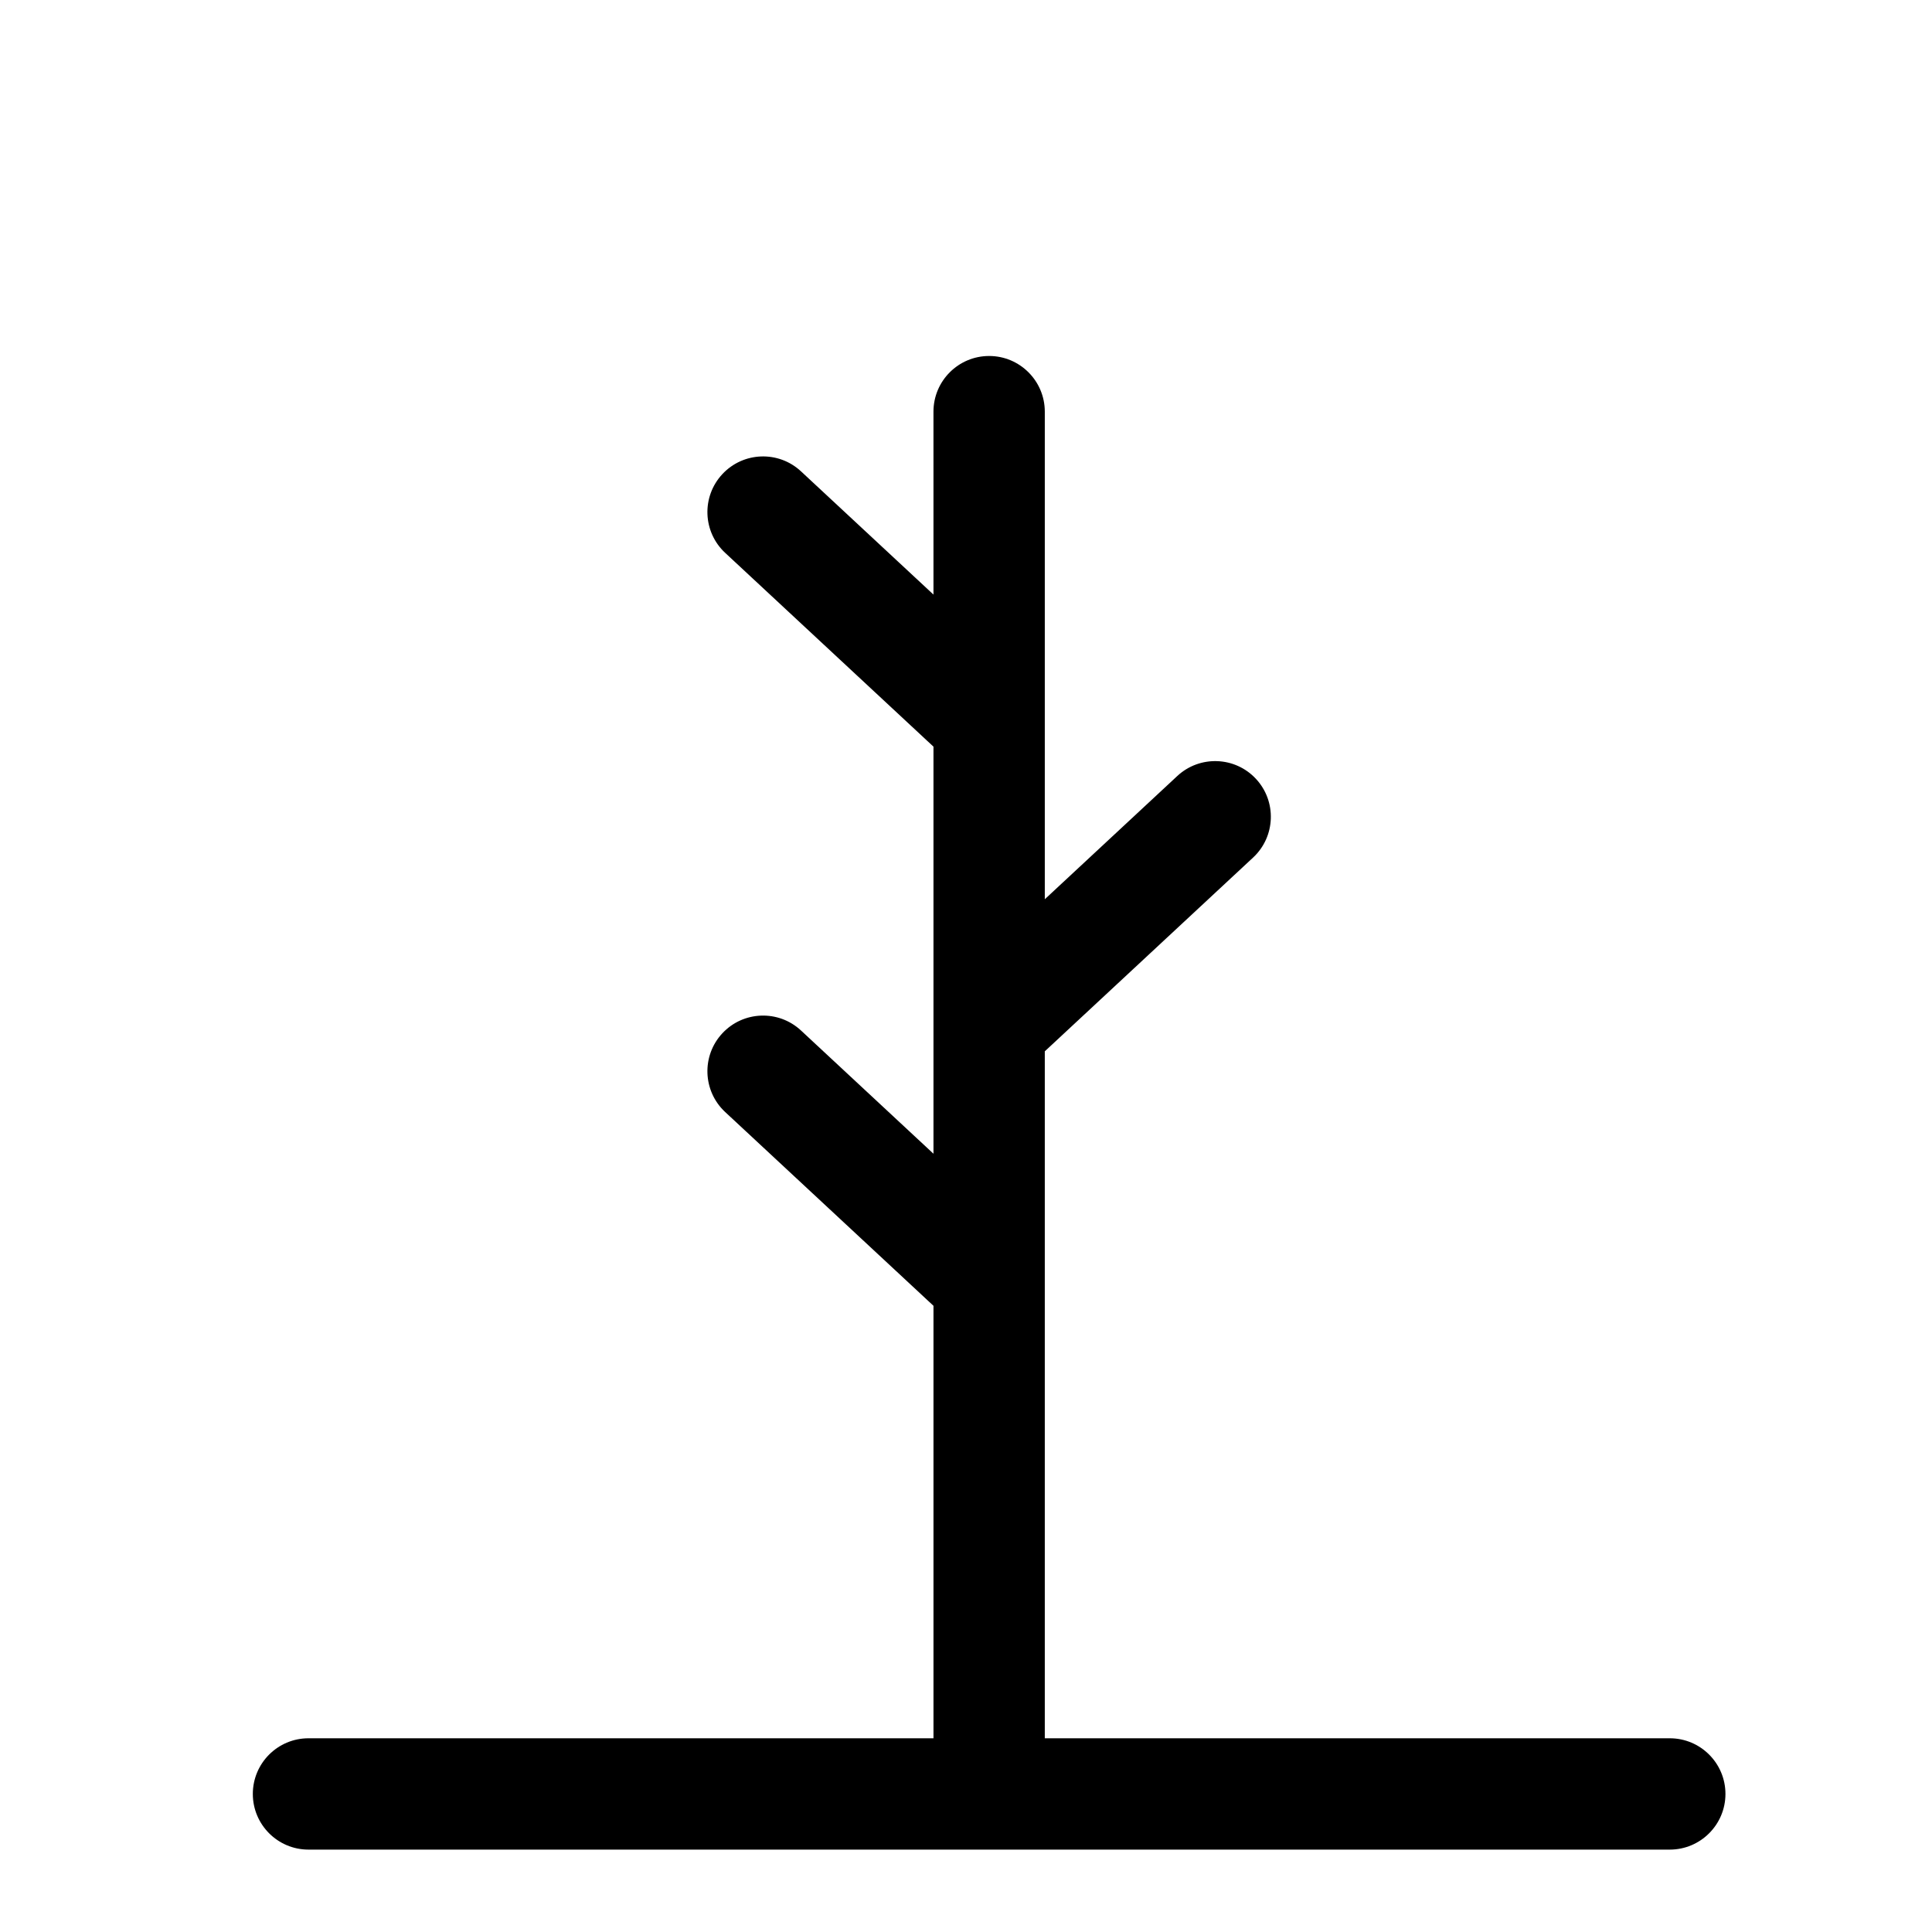 <?xml version="1.0" encoding="UTF-8"?>
<!-- The Best Svg Icon site in the world: iconSvg.co, Visit us! https://iconsvg.co -->
<svg fill="#000000" width="800px" height="800px" version="1.1" viewBox="144 144 512 512" xmlns="http://www.w3.org/2000/svg">
 <path d="m391.38 301.57-35.109-32.66c-5.961-5.551-15.305-5.211-20.848 0.75-5.551 5.965-5.211 15.305 0.75 20.848l55.207 51.363v107.88l-35.109-32.66c-5.961-5.547-15.305-5.211-20.848 0.75-5.551 5.961-5.211 15.305 0.75 20.855l55.207 51.355v114.61h-165.63c-8.145 0-14.75 6.609-14.75 14.754 0 8.141 6.606 14.75 14.75 14.75h360.76c8.137 0 14.75-6.609 14.75-14.75 0-8.145-6.613-14.754-14.75-14.754h-165.63v-182.05l55.207-51.355c5.961-5.551 6.297-14.891 0.75-20.855-5.543-5.961-14.887-6.297-20.848-0.75l-35.109 32.66v-129.22c0-8.137-6.609-14.75-14.75-14.75-8.145 0-14.754 6.613-14.754 14.75z" fill-rule="evenodd"/>
</svg>
